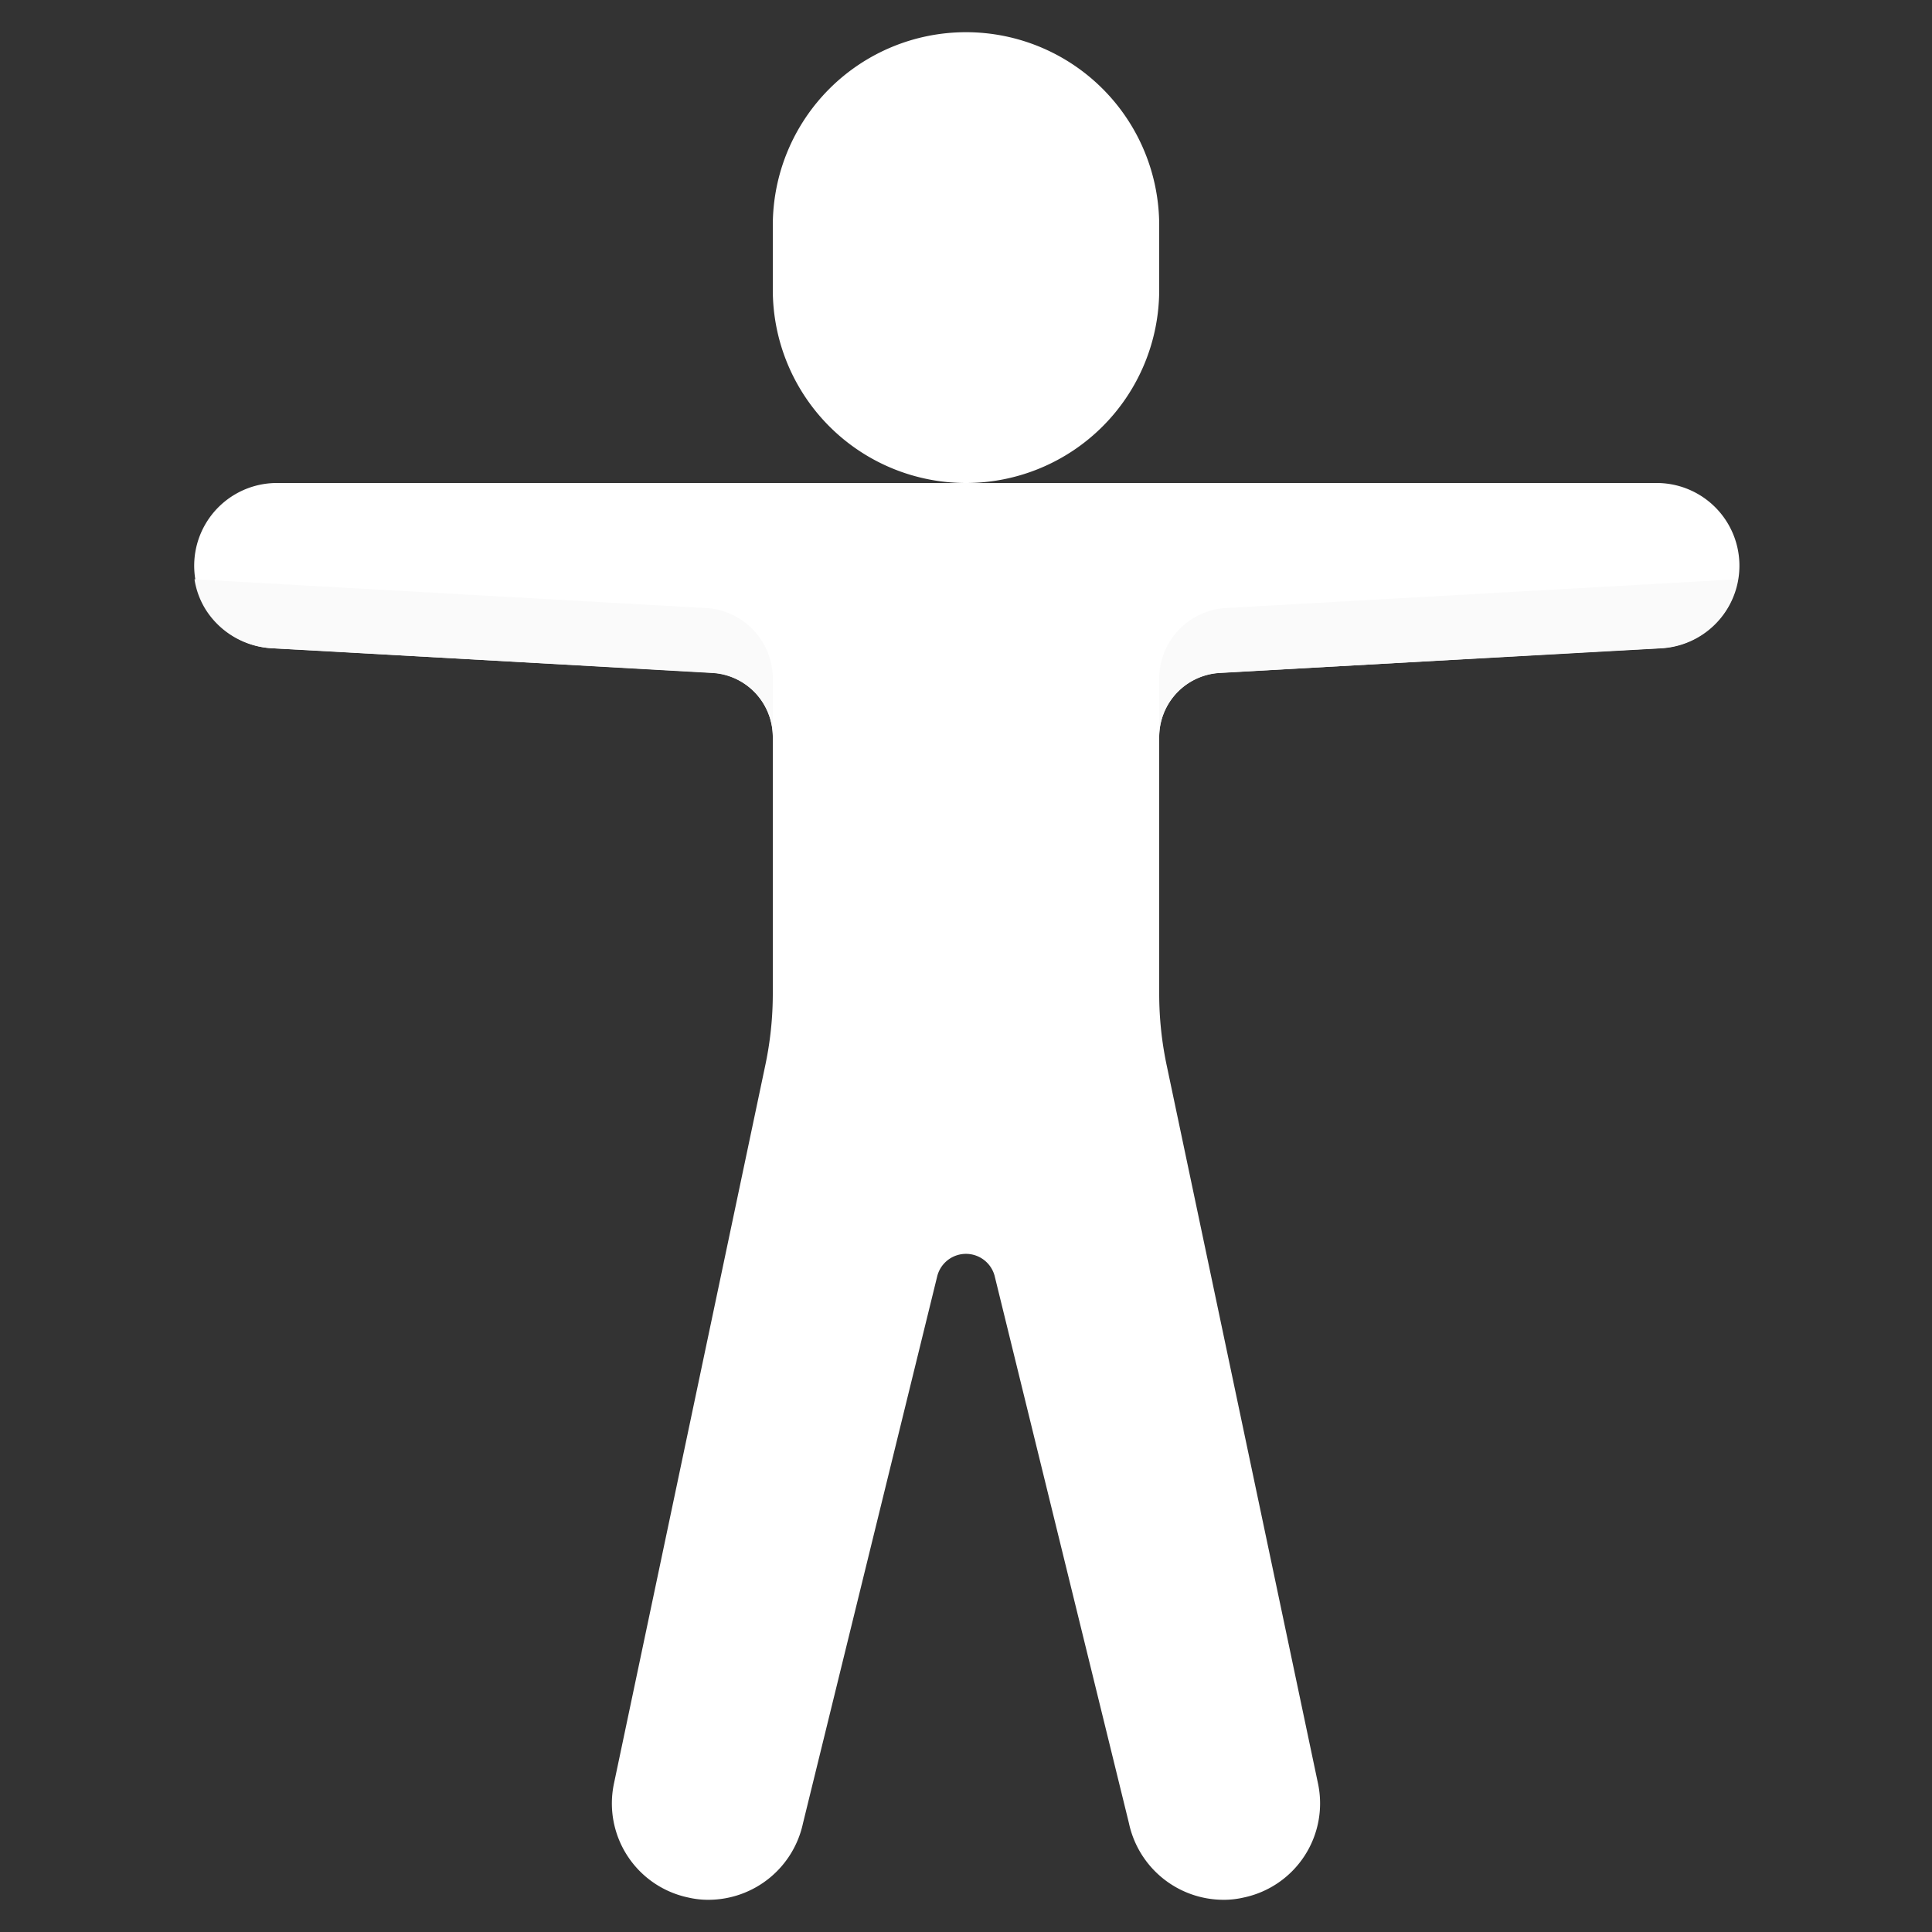 <svg id="Icons" height="300" viewBox="0 0 60 60" width="300" xmlns="http://www.w3.org/2000/svg" version="1.1" xmlns:xlink="http://www.w3.org/1999/xlink" xmlns:svgjs="http://svgjs.dev/svgjs"><rect x="0" y="0" width="60" height="60" fill="#333333" stroke="none"/><g width="100%" height="100%" transform="matrix(1,0,0,1,0,0)"><path d="m24 9a6 6 0 0 0 12 0v-2a6 6 0 0 0 -12 0z" fill="#ffffff" fill-opacity="1" data-original-color="#3f54eaff" stroke="none" stroke-opacity="1"/><path d="m51.431 15a2.569 2.569 0 0 1 .142 5.135l-13.684.76a2 2 0 0 0 -1.889 2v7.955a10.734 10.734 0 0 0 .24 2.27l4.69 22.26a2.986 2.986 0 0 1 -2.31 3.55 2.7 2.7 0 0 1 -.63.07 3.008 3.008 0 0 1 -2.93-2.38l-4.172-17a.921.921 0 0 0 -1.778 0l-4.172 17a3.008 3.008 0 0 1 -2.929 2.38 2.7 2.7 0 0 1 -.63-.07 2.986 2.986 0 0 1 -2.31-3.55l4.69-22.26a10.734 10.734 0 0 0 .241-2.27v-7.958a2 2 0 0 0 -1.889-2l-13.684-.76a2.569 2.569 0 0 1 .142-5.132z" fill="#ffffff" fill-opacity="1" data-original-color="#3f54eaff" stroke="none" stroke-opacity="1"/><g fill="#3149bc"><path d="m24 21.079v1.811a1.989 1.989 0 0 0 -1.89-1.99l-12-.68-1.68-.09a2.588 2.588 0 0 1 -2.03-1.18 2.481 2.481 0 0 1 -.36-.96l15.885.893a2.2 2.2 0 0 1 2.075 2.196z" fill="#fafafa" fill-opacity="1" data-original-color="#3149bcff" stroke="none" stroke-opacity="1"/><path d="m36 21.079v1.811a1.989 1.989 0 0 1 1.89-1.99l12-.68 1.68-.09a2.588 2.588 0 0 0 2.03-1.18 2.481 2.481 0 0 0 .36-.96l-15.885.893a2.2 2.2 0 0 0 -2.075 2.196z" fill="#fafafa" fill-opacity="1" data-original-color="#3149bcff" stroke="none" stroke-opacity="1"/></g></g></svg>